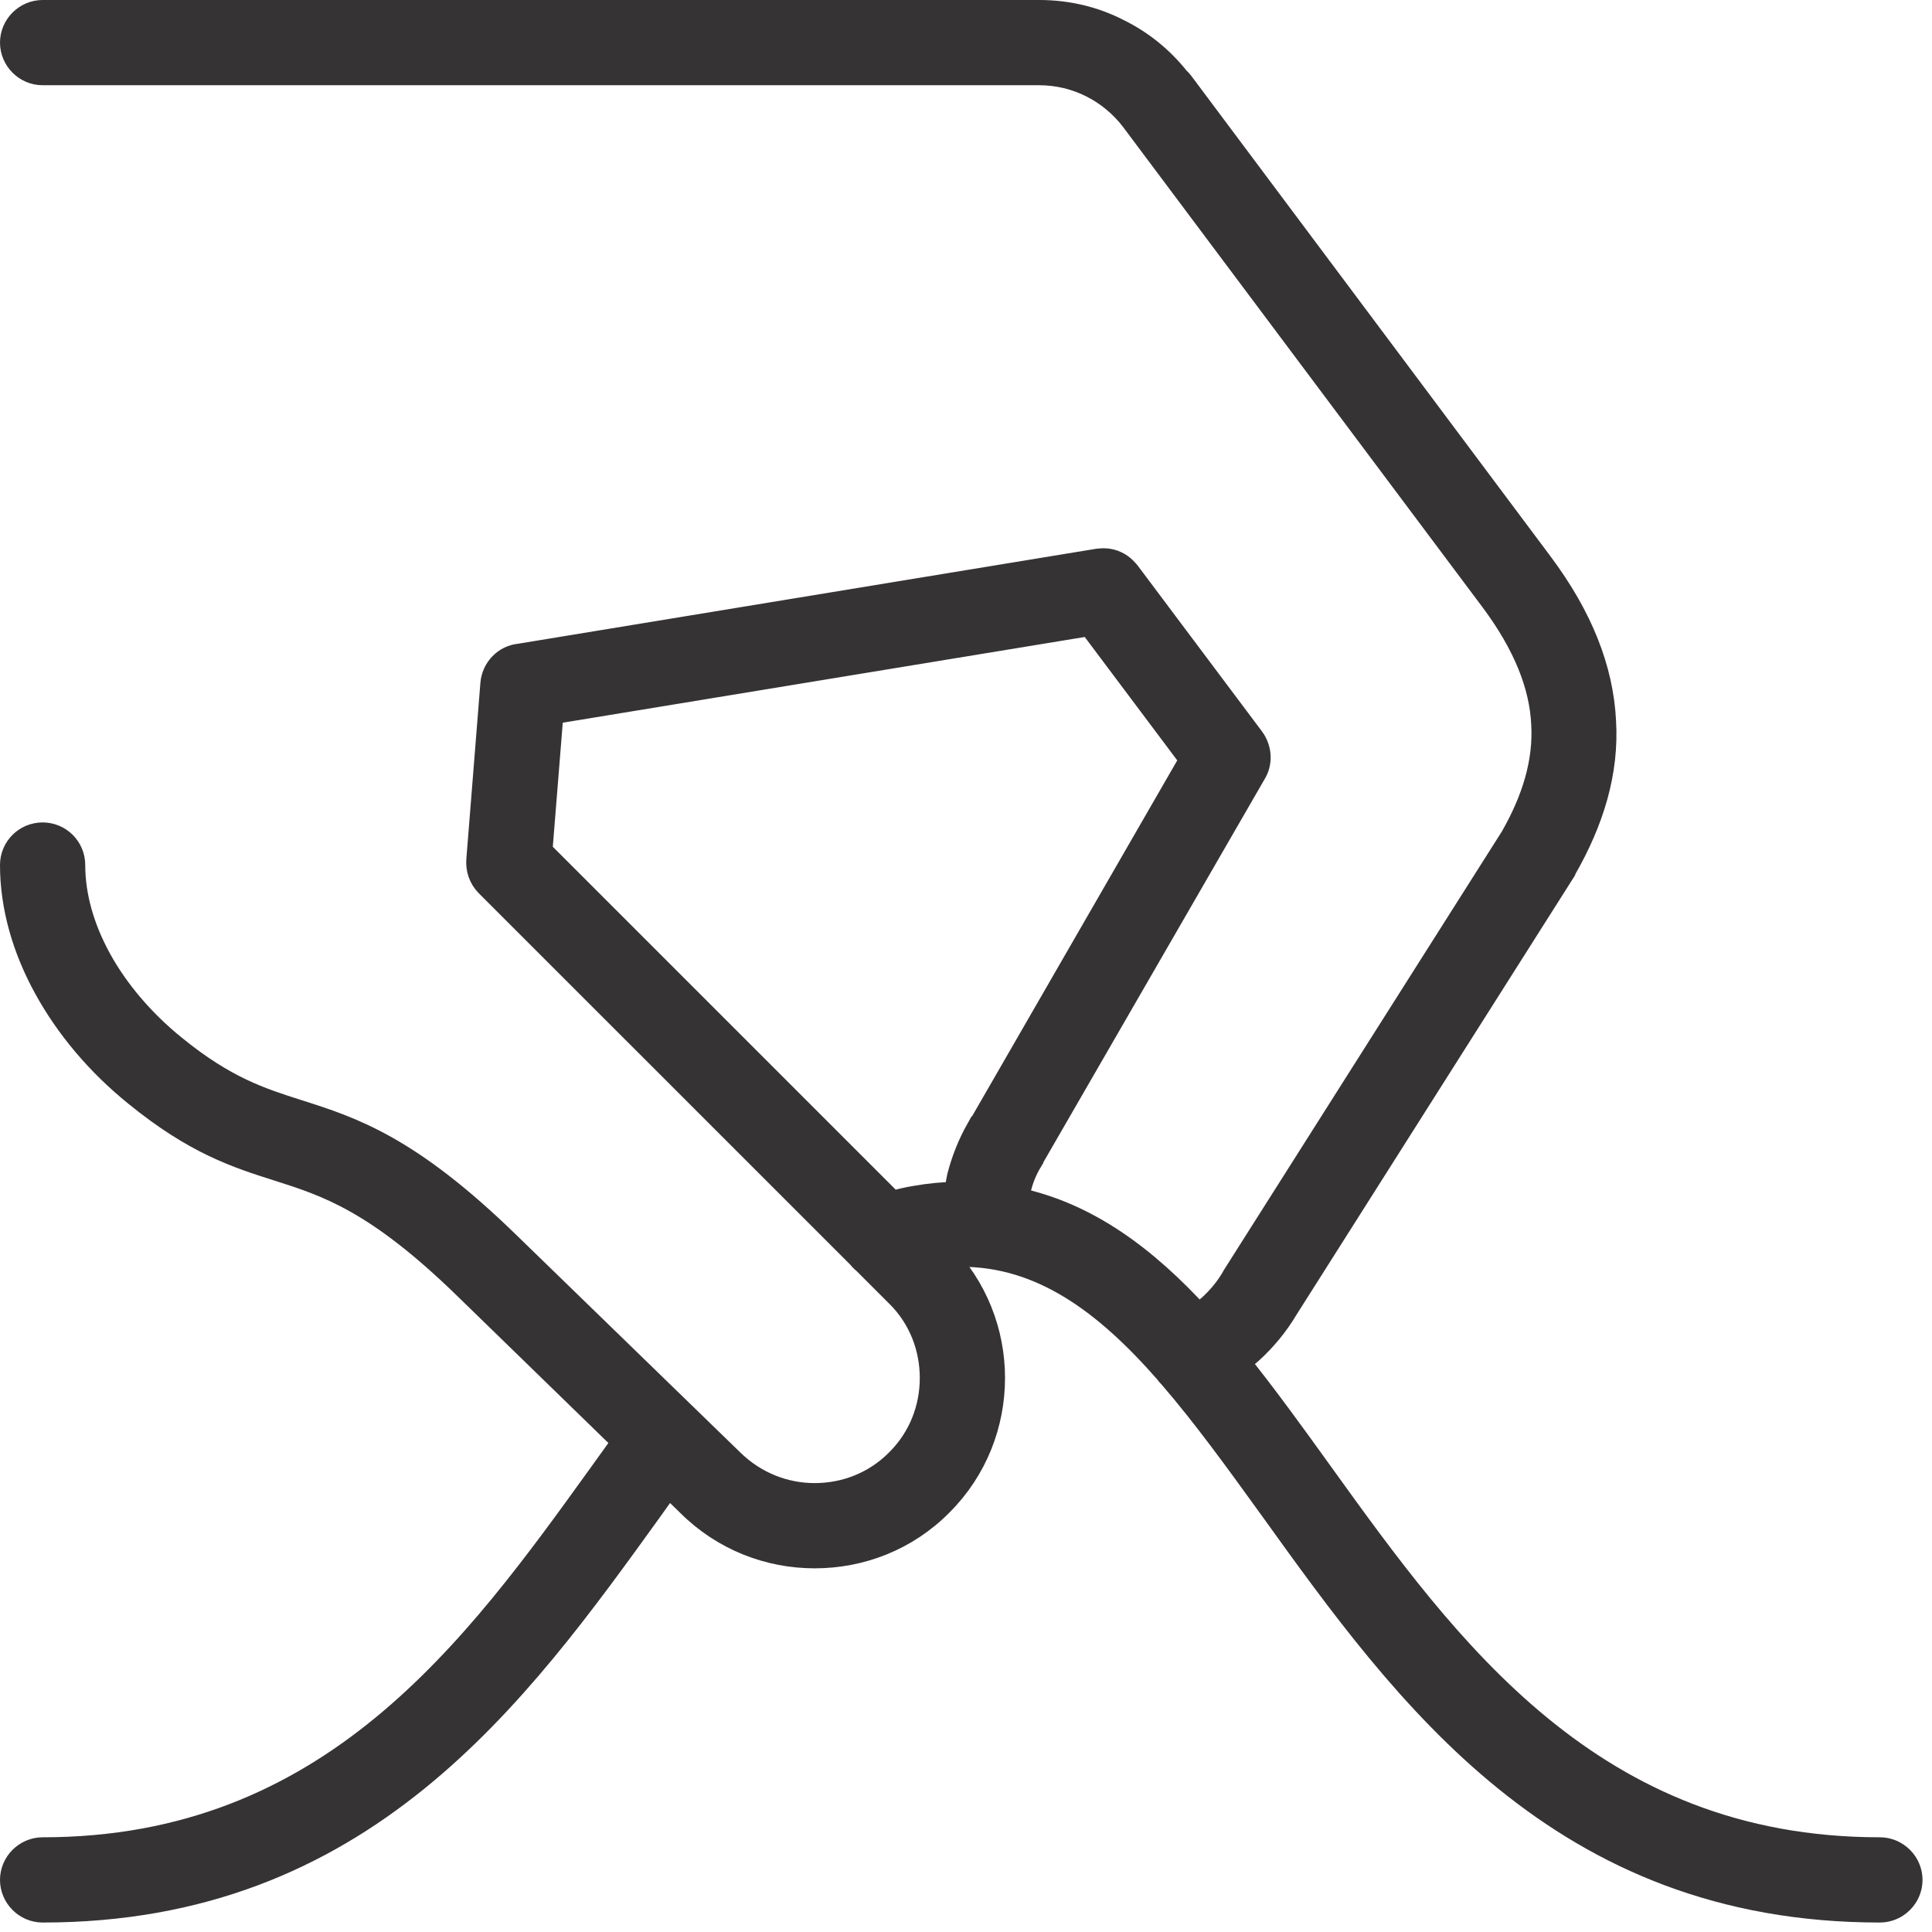 <svg xmlns="http://www.w3.org/2000/svg" fill="none" viewBox="0 0 51 51" height="51" width="51">
<path stroke-width="0.75" stroke="#353333" fill="#353333" d="M49.625 48.875C41.985 48.875 38.165 43.565 34.825 38.925C34.073 37.88 33.342 36.868 32.596 35.943C32.73 35.846 32.861 35.745 32.985 35.635C33.335 35.315 33.645 34.945 33.895 34.525L41.235 22.945L41.245 22.915C41.975 21.645 42.365 20.365 42.285 19.035C42.215 17.695 41.695 16.335 40.625 14.905L31.145 2.225C31.113 2.184 31.078 2.146 31.041 2.113C30.624 1.588 30.101 1.163 29.495 0.865C28.875 0.545 28.175 0.375 27.435 0.375H1.125C0.715 0.375 0.375 0.715 0.375 1.125C0.375 1.535 0.715 1.875 1.125 1.875H27.435C27.935 1.875 28.415 1.995 28.835 2.205C29.275 2.425 29.655 2.745 29.945 3.125L39.435 15.805C40.315 16.985 40.745 18.075 40.795 19.105C40.855 20.125 40.545 21.135 39.965 22.145L32.625 33.725L32.615 33.745C32.445 34.045 32.225 34.305 31.985 34.525C31.87 34.626 31.747 34.717 31.619 34.8C30.201 33.252 28.67 32.097 26.786 31.71C26.8 31.611 26.812 31.513 26.835 31.415C26.895 31.135 27.005 30.855 27.165 30.595V30.585L33.055 20.385C33.215 20.135 33.205 19.795 33.015 19.535L29.725 15.145C29.716 15.134 29.706 15.125 29.697 15.114C29.679 15.093 29.66 15.073 29.64 15.054C29.627 15.041 29.613 15.029 29.599 15.018C29.573 14.996 29.546 14.976 29.518 14.959C29.507 14.952 29.497 14.946 29.486 14.94C29.453 14.922 29.419 14.906 29.384 14.893C29.375 14.89 29.365 14.886 29.355 14.883C29.321 14.872 29.287 14.864 29.251 14.858C29.235 14.855 29.22 14.853 29.205 14.851C29.177 14.848 29.149 14.847 29.12 14.847C29.092 14.847 29.064 14.85 29.036 14.853C29.026 14.854 29.015 14.853 29.005 14.855L13.725 17.365C13.375 17.395 13.085 17.685 13.055 18.055L12.685 22.695C12.665 22.915 12.735 23.145 12.905 23.315L22.727 33.136C22.766 33.187 22.81 33.233 22.86 33.27L23.735 34.145C24.355 34.755 24.655 35.565 24.655 36.375C24.655 37.185 24.355 37.985 23.745 38.595L23.725 38.615C23.115 39.225 22.315 39.525 21.505 39.525C20.695 39.525 19.895 39.215 19.275 38.605L13.375 32.875C10.765 30.335 9.285 29.855 7.835 29.395C6.865 29.085 5.915 28.785 4.565 27.685C3.725 27.005 3.035 26.195 2.565 25.335C2.125 24.525 1.875 23.675 1.875 22.835C1.875 22.415 1.535 22.085 1.125 22.085C0.715 22.085 0.375 22.415 0.375 22.835C0.375 23.925 0.695 25.025 1.255 26.045C1.825 27.085 2.635 28.045 3.625 28.845C5.185 30.115 6.275 30.465 7.385 30.815C8.665 31.225 9.975 31.645 12.335 33.945L16.553 38.048C16.352 38.325 16.135 38.626 15.915 38.935C12.575 43.575 8.765 48.875 1.125 48.875C0.715 48.875 0.375 49.215 0.375 49.625C0.375 50.035 0.715 50.375 1.125 50.375C9.525 50.375 13.575 44.745 17.135 39.805C17.298 39.574 17.462 39.344 17.636 39.102L18.215 39.665C19.125 40.575 20.315 41.025 21.505 41.025C22.705 41.025 23.895 40.575 24.795 39.665L24.805 39.655C25.705 38.755 26.155 37.565 26.155 36.375C26.155 35.19 25.708 34.006 24.806 33.097C24.991 33.078 25.178 33.065 25.375 33.065C27.526 33.065 29.224 34.335 30.833 36.169C30.864 36.216 30.901 36.258 30.941 36.296C31.837 37.333 32.708 38.538 33.615 39.795C37.165 44.735 41.225 50.375 49.625 50.375C50.035 50.375 50.375 50.035 50.375 49.625C50.375 49.215 50.035 48.875 49.625 48.875ZM14.505 18.755L28.798 16.408L31.525 20.045L25.875 29.845H25.865C25.645 30.235 25.485 30.645 25.375 31.065C25.337 31.233 25.316 31.401 25.295 31.569C24.913 31.574 24.539 31.61 24.175 31.675C23.958 31.709 23.745 31.762 23.533 31.823L14.205 22.495L14.505 18.755Z"></path>
</svg>
